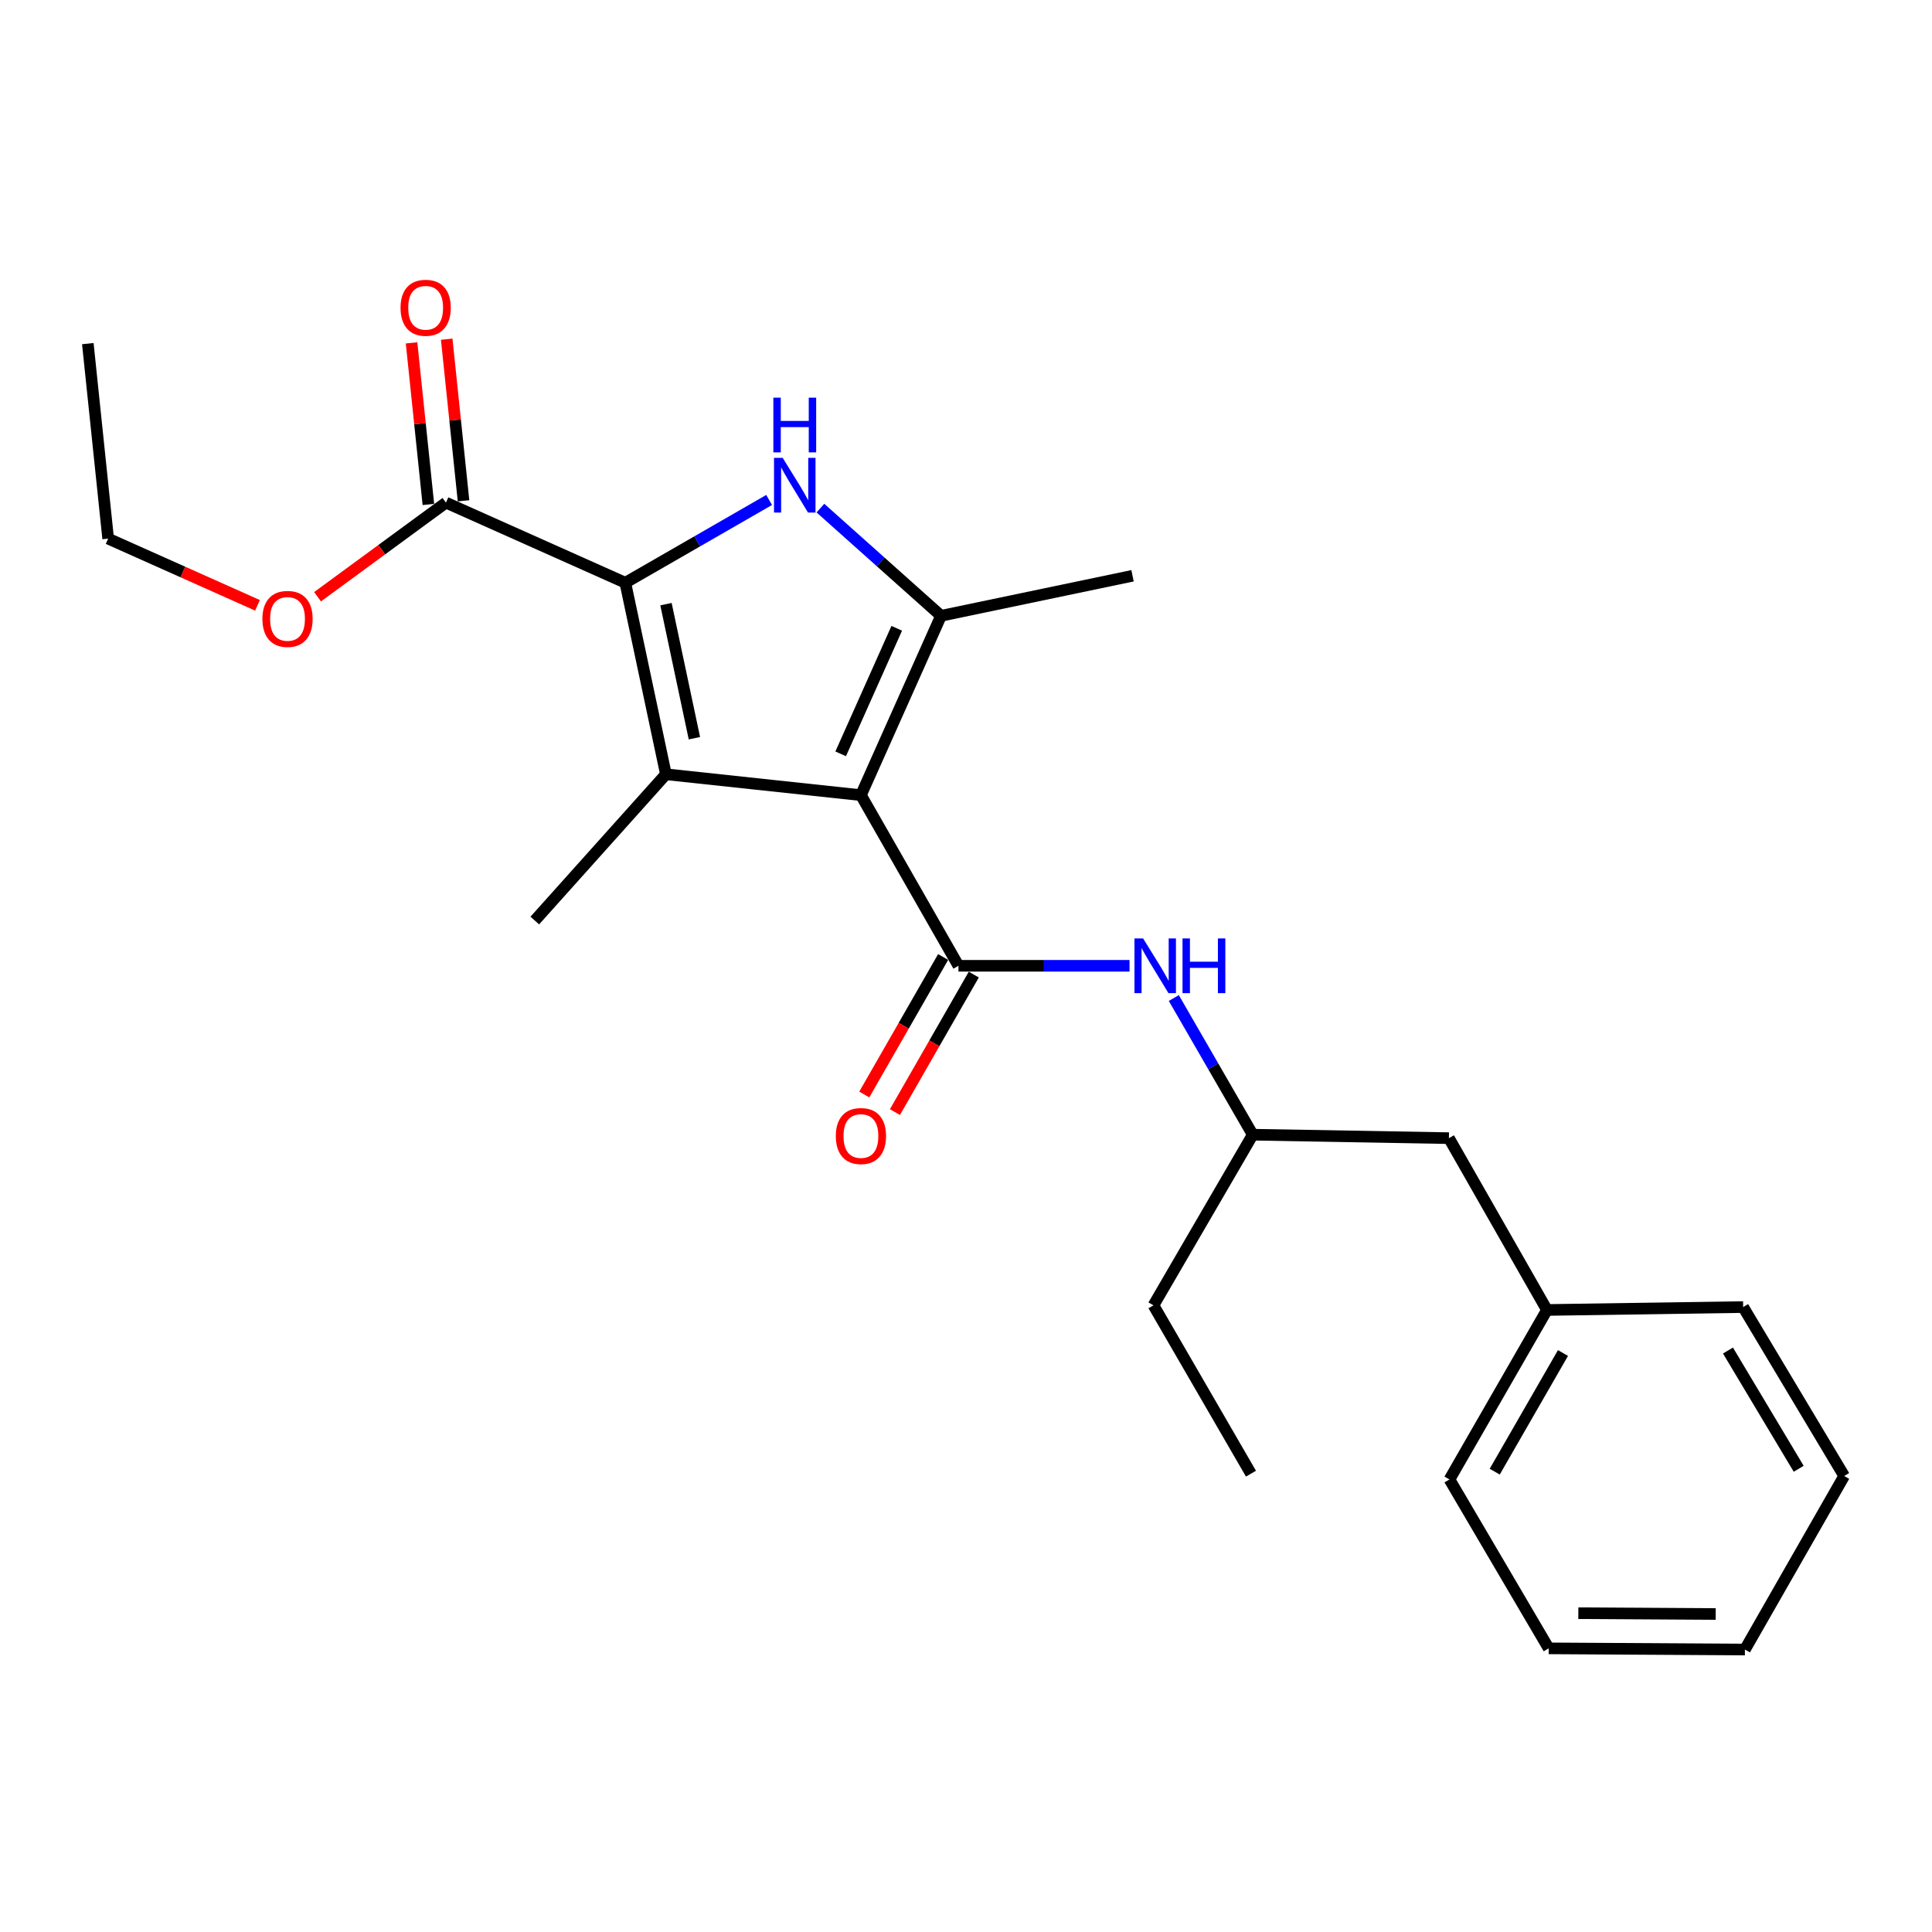 <?xml version='1.0' encoding='iso-8859-1'?>
<svg version='1.1' baseProfile='full'
              xmlns='http://www.w3.org/2000/svg'
                      xmlns:rdkit='http://www.rdkit.org/xml'
                      xmlns:xlink='http://www.w3.org/1999/xlink'
                  xml:space='preserve'
width='1000px' height='1000px' viewBox='0 0 1000 1000'>
<!-- END OF HEADER -->
<rect style='opacity:1.0;fill:#FFFFFF;stroke:none' width='1000' height='1000' x='0' y='0'> </rect>
<path class='bond-0' d='M 445.614,411.568 L 344.678,400.756' style='fill:none;fill-rule:evenodd;stroke:#000000;stroke-width:6px;stroke-linecap:butt;stroke-linejoin:miter;stroke-opacity:1' />
<path class='bond-3' d='M 445.614,411.568 L 487.074,318.74' style='fill:none;fill-rule:evenodd;stroke:#000000;stroke-width:6px;stroke-linecap:butt;stroke-linejoin:miter;stroke-opacity:1' />
<path class='bond-3' d='M 435.132,390.184 L 464.154,325.205' style='fill:none;fill-rule:evenodd;stroke:#000000;stroke-width:6px;stroke-linecap:butt;stroke-linejoin:miter;stroke-opacity:1' />
<path class='bond-4' d='M 445.614,411.568 L 496.098,499.894' style='fill:none;fill-rule:evenodd;stroke:#000000;stroke-width:6px;stroke-linecap:butt;stroke-linejoin:miter;stroke-opacity:1' />
<path class='bond-1' d='M 344.678,400.756 L 323.663,301.628' style='fill:none;fill-rule:evenodd;stroke:#000000;stroke-width:6px;stroke-linecap:butt;stroke-linejoin:miter;stroke-opacity:1' />
<path class='bond-1' d='M 359.419,382.093 L 344.709,312.704' style='fill:none;fill-rule:evenodd;stroke:#000000;stroke-width:6px;stroke-linecap:butt;stroke-linejoin:miter;stroke-opacity:1' />
<path class='bond-10' d='M 344.678,400.756 L 276.807,476.471' style='fill:none;fill-rule:evenodd;stroke:#000000;stroke-width:6px;stroke-linecap:butt;stroke-linejoin:miter;stroke-opacity:1' />
<path class='bond-5' d='M 323.663,301.628 L 230.825,260.158' style='fill:none;fill-rule:evenodd;stroke:#000000;stroke-width:6px;stroke-linecap:butt;stroke-linejoin:miter;stroke-opacity:1' />
<path class='bond-24' d='M 323.663,301.628 L 360.881,280.205' style='fill:none;fill-rule:evenodd;stroke:#000000;stroke-width:6px;stroke-linecap:butt;stroke-linejoin:miter;stroke-opacity:1' />
<path class='bond-24' d='M 360.881,280.205 L 398.099,258.782' style='fill:none;fill-rule:evenodd;stroke:#0000FF;stroke-width:6px;stroke-linecap:butt;stroke-linejoin:miter;stroke-opacity:1' />
<path class='bond-2' d='M 424.646,262.999 L 455.86,290.87' style='fill:none;fill-rule:evenodd;stroke:#0000FF;stroke-width:6px;stroke-linecap:butt;stroke-linejoin:miter;stroke-opacity:1' />
<path class='bond-2' d='M 455.86,290.87 L 487.074,318.74' style='fill:none;fill-rule:evenodd;stroke:#000000;stroke-width:6px;stroke-linecap:butt;stroke-linejoin:miter;stroke-opacity:1' />
<path class='bond-12' d='M 487.074,318.74 L 586.202,298.02' style='fill:none;fill-rule:evenodd;stroke:#000000;stroke-width:6px;stroke-linecap:butt;stroke-linejoin:miter;stroke-opacity:1' />
<path class='bond-6' d='M 496.098,499.894 L 540.37,499.894' style='fill:none;fill-rule:evenodd;stroke:#000000;stroke-width:6px;stroke-linecap:butt;stroke-linejoin:miter;stroke-opacity:1' />
<path class='bond-6' d='M 540.37,499.894 L 584.643,499.894' style='fill:none;fill-rule:evenodd;stroke:#0000FF;stroke-width:6px;stroke-linecap:butt;stroke-linejoin:miter;stroke-opacity:1' />
<path class='bond-7' d='M 488.164,495.344 L 467.756,530.931' style='fill:none;fill-rule:evenodd;stroke:#000000;stroke-width:6px;stroke-linecap:butt;stroke-linejoin:miter;stroke-opacity:1' />
<path class='bond-7' d='M 467.756,530.931 L 447.348,566.518' style='fill:none;fill-rule:evenodd;stroke:#FF0000;stroke-width:6px;stroke-linecap:butt;stroke-linejoin:miter;stroke-opacity:1' />
<path class='bond-7' d='M 504.031,504.443 L 483.623,540.031' style='fill:none;fill-rule:evenodd;stroke:#000000;stroke-width:6px;stroke-linecap:butt;stroke-linejoin:miter;stroke-opacity:1' />
<path class='bond-7' d='M 483.623,540.031 L 463.215,575.618' style='fill:none;fill-rule:evenodd;stroke:#FF0000;stroke-width:6px;stroke-linecap:butt;stroke-linejoin:miter;stroke-opacity:1' />
<path class='bond-8' d='M 239.922,259.211 L 235.568,217.391' style='fill:none;fill-rule:evenodd;stroke:#000000;stroke-width:6px;stroke-linecap:butt;stroke-linejoin:miter;stroke-opacity:1' />
<path class='bond-8' d='M 235.568,217.391 L 231.215,175.571' style='fill:none;fill-rule:evenodd;stroke:#FF0000;stroke-width:6px;stroke-linecap:butt;stroke-linejoin:miter;stroke-opacity:1' />
<path class='bond-8' d='M 221.729,261.105 L 217.376,219.285' style='fill:none;fill-rule:evenodd;stroke:#000000;stroke-width:6px;stroke-linecap:butt;stroke-linejoin:miter;stroke-opacity:1' />
<path class='bond-8' d='M 217.376,219.285 L 213.022,177.465' style='fill:none;fill-rule:evenodd;stroke:#FF0000;stroke-width:6px;stroke-linecap:butt;stroke-linejoin:miter;stroke-opacity:1' />
<path class='bond-11' d='M 230.825,260.158 L 197.594,284.515' style='fill:none;fill-rule:evenodd;stroke:#000000;stroke-width:6px;stroke-linecap:butt;stroke-linejoin:miter;stroke-opacity:1' />
<path class='bond-11' d='M 197.594,284.515 L 164.362,308.873' style='fill:none;fill-rule:evenodd;stroke:#FF0000;stroke-width:6px;stroke-linecap:butt;stroke-linejoin:miter;stroke-opacity:1' />
<path class='bond-9' d='M 607.563,516.578 L 627.988,551.946' style='fill:none;fill-rule:evenodd;stroke:#0000FF;stroke-width:6px;stroke-linecap:butt;stroke-linejoin:miter;stroke-opacity:1' />
<path class='bond-9' d='M 627.988,551.946 L 648.412,587.315' style='fill:none;fill-rule:evenodd;stroke:#000000;stroke-width:6px;stroke-linecap:butt;stroke-linejoin:miter;stroke-opacity:1' />
<path class='bond-13' d='M 648.412,587.315 L 749.959,589.104' style='fill:none;fill-rule:evenodd;stroke:#000000;stroke-width:6px;stroke-linecap:butt;stroke-linejoin:miter;stroke-opacity:1' />
<path class='bond-15' d='M 648.412,587.315 L 597.035,675.641' style='fill:none;fill-rule:evenodd;stroke:#000000;stroke-width:6px;stroke-linecap:butt;stroke-linejoin:miter;stroke-opacity:1' />
<path class='bond-16' d='M 133.278,313.322 L 94.63,296.058' style='fill:none;fill-rule:evenodd;stroke:#FF0000;stroke-width:6px;stroke-linecap:butt;stroke-linejoin:miter;stroke-opacity:1' />
<path class='bond-16' d='M 94.63,296.058 L 55.982,278.794' style='fill:none;fill-rule:evenodd;stroke:#000000;stroke-width:6px;stroke-linecap:butt;stroke-linejoin:miter;stroke-opacity:1' />
<path class='bond-14' d='M 749.959,589.104 L 800.707,678.04' style='fill:none;fill-rule:evenodd;stroke:#000000;stroke-width:6px;stroke-linecap:butt;stroke-linejoin:miter;stroke-opacity:1' />
<path class='bond-17' d='M 800.707,678.04 L 750.243,765.766' style='fill:none;fill-rule:evenodd;stroke:#000000;stroke-width:6px;stroke-linecap:butt;stroke-linejoin:miter;stroke-opacity:1' />
<path class='bond-17' d='M 808.992,700.319 L 773.668,761.727' style='fill:none;fill-rule:evenodd;stroke:#000000;stroke-width:6px;stroke-linecap:butt;stroke-linejoin:miter;stroke-opacity:1' />
<path class='bond-18' d='M 800.707,678.04 L 902.253,676.536' style='fill:none;fill-rule:evenodd;stroke:#000000;stroke-width:6px;stroke-linecap:butt;stroke-linejoin:miter;stroke-opacity:1' />
<path class='bond-19' d='M 597.035,675.641 L 647.498,762.768' style='fill:none;fill-rule:evenodd;stroke:#000000;stroke-width:6px;stroke-linecap:butt;stroke-linejoin:miter;stroke-opacity:1' />
<path class='bond-20' d='M 55.982,278.794 L 45.455,177.858' style='fill:none;fill-rule:evenodd;stroke:#000000;stroke-width:6px;stroke-linecap:butt;stroke-linejoin:miter;stroke-opacity:1' />
<path class='bond-22' d='M 750.243,765.766 L 801.601,853.188' style='fill:none;fill-rule:evenodd;stroke:#000000;stroke-width:6px;stroke-linecap:butt;stroke-linejoin:miter;stroke-opacity:1' />
<path class='bond-21' d='M 902.253,676.536 L 954.545,763.967' style='fill:none;fill-rule:evenodd;stroke:#000000;stroke-width:6px;stroke-linecap:butt;stroke-linejoin:miter;stroke-opacity:1' />
<path class='bond-21' d='M 894.399,699.039 L 931.004,760.241' style='fill:none;fill-rule:evenodd;stroke:#000000;stroke-width:6px;stroke-linecap:butt;stroke-linejoin:miter;stroke-opacity:1' />
<path class='bond-23' d='M 954.545,763.967 L 903.168,853.797' style='fill:none;fill-rule:evenodd;stroke:#000000;stroke-width:6px;stroke-linecap:butt;stroke-linejoin:miter;stroke-opacity:1' />
<path class='bond-25' d='M 801.601,853.188 L 903.168,853.797' style='fill:none;fill-rule:evenodd;stroke:#000000;stroke-width:6px;stroke-linecap:butt;stroke-linejoin:miter;stroke-opacity:1' />
<path class='bond-25' d='M 816.946,834.988 L 888.042,835.415' style='fill:none;fill-rule:evenodd;stroke:#000000;stroke-width:6px;stroke-linecap:butt;stroke-linejoin:miter;stroke-opacity:1' />
<path  class='atom-3' d='M 405.109 236.984
L 414.389 251.984
Q 415.309 253.464, 416.789 256.144
Q 418.269 258.824, 418.349 258.984
L 418.349 236.984
L 422.109 236.984
L 422.109 265.304
L 418.229 265.304
L 408.269 248.904
Q 407.109 246.984, 405.869 244.784
Q 404.669 242.584, 404.309 241.904
L 404.309 265.304
L 400.629 265.304
L 400.629 236.984
L 405.109 236.984
' fill='#0000FF'/>
<path  class='atom-3' d='M 400.289 205.832
L 404.129 205.832
L 404.129 217.872
L 418.609 217.872
L 418.609 205.832
L 422.449 205.832
L 422.449 234.152
L 418.609 234.152
L 418.609 221.072
L 404.129 221.072
L 404.129 234.152
L 400.289 234.152
L 400.289 205.832
' fill='#0000FF'/>
<path  class='atom-7' d='M 591.669 485.734
L 600.949 500.734
Q 601.869 502.214, 603.349 504.894
Q 604.829 507.574, 604.909 507.734
L 604.909 485.734
L 608.669 485.734
L 608.669 514.054
L 604.789 514.054
L 594.829 497.654
Q 593.669 495.734, 592.429 493.534
Q 591.229 491.334, 590.869 490.654
L 590.869 514.054
L 587.189 514.054
L 587.189 485.734
L 591.669 485.734
' fill='#0000FF'/>
<path  class='atom-7' d='M 612.069 485.734
L 615.909 485.734
L 615.909 497.774
L 630.389 497.774
L 630.389 485.734
L 634.229 485.734
L 634.229 514.054
L 630.389 514.054
L 630.389 500.974
L 615.909 500.974
L 615.909 514.054
L 612.069 514.054
L 612.069 485.734
' fill='#0000FF'/>
<path  class='atom-8' d='M 432.614 588.005
Q 432.614 581.205, 435.974 577.405
Q 439.334 573.605, 445.614 573.605
Q 451.894 573.605, 455.254 577.405
Q 458.614 581.205, 458.614 588.005
Q 458.614 594.885, 455.214 598.805
Q 451.814 602.685, 445.614 602.685
Q 439.374 602.685, 435.974 598.805
Q 432.614 594.925, 432.614 588.005
M 445.614 599.485
Q 449.934 599.485, 452.254 596.605
Q 454.614 593.685, 454.614 588.005
Q 454.614 582.445, 452.254 579.645
Q 449.934 576.805, 445.614 576.805
Q 441.294 576.805, 438.934 579.605
Q 436.614 582.405, 436.614 588.005
Q 436.614 593.725, 438.934 596.605
Q 441.294 599.485, 445.614 599.485
' fill='#FF0000'/>
<path  class='atom-9' d='M 207.318 159.301
Q 207.318 152.501, 210.678 148.701
Q 214.038 144.901, 220.318 144.901
Q 226.598 144.901, 229.958 148.701
Q 233.318 152.501, 233.318 159.301
Q 233.318 166.181, 229.918 170.101
Q 226.518 173.981, 220.318 173.981
Q 214.078 173.981, 210.678 170.101
Q 207.318 166.221, 207.318 159.301
M 220.318 170.781
Q 224.638 170.781, 226.958 167.901
Q 229.318 164.981, 229.318 159.301
Q 229.318 153.741, 226.958 150.941
Q 224.638 148.101, 220.318 148.101
Q 215.998 148.101, 213.638 150.901
Q 211.318 153.701, 211.318 159.301
Q 211.318 165.021, 213.638 167.901
Q 215.998 170.781, 220.318 170.781
' fill='#FF0000'/>
<path  class='atom-12' d='M 135.82 320.344
Q 135.82 313.544, 139.18 309.744
Q 142.54 305.944, 148.82 305.944
Q 155.1 305.944, 158.46 309.744
Q 161.82 313.544, 161.82 320.344
Q 161.82 327.224, 158.42 331.144
Q 155.02 335.024, 148.82 335.024
Q 142.58 335.024, 139.18 331.144
Q 135.82 327.264, 135.82 320.344
M 148.82 331.824
Q 153.14 331.824, 155.46 328.944
Q 157.82 326.024, 157.82 320.344
Q 157.82 314.784, 155.46 311.984
Q 153.14 309.144, 148.82 309.144
Q 144.5 309.144, 142.14 311.944
Q 139.82 314.744, 139.82 320.344
Q 139.82 326.064, 142.14 328.944
Q 144.5 331.824, 148.82 331.824
' fill='#FF0000'/>
</svg>
